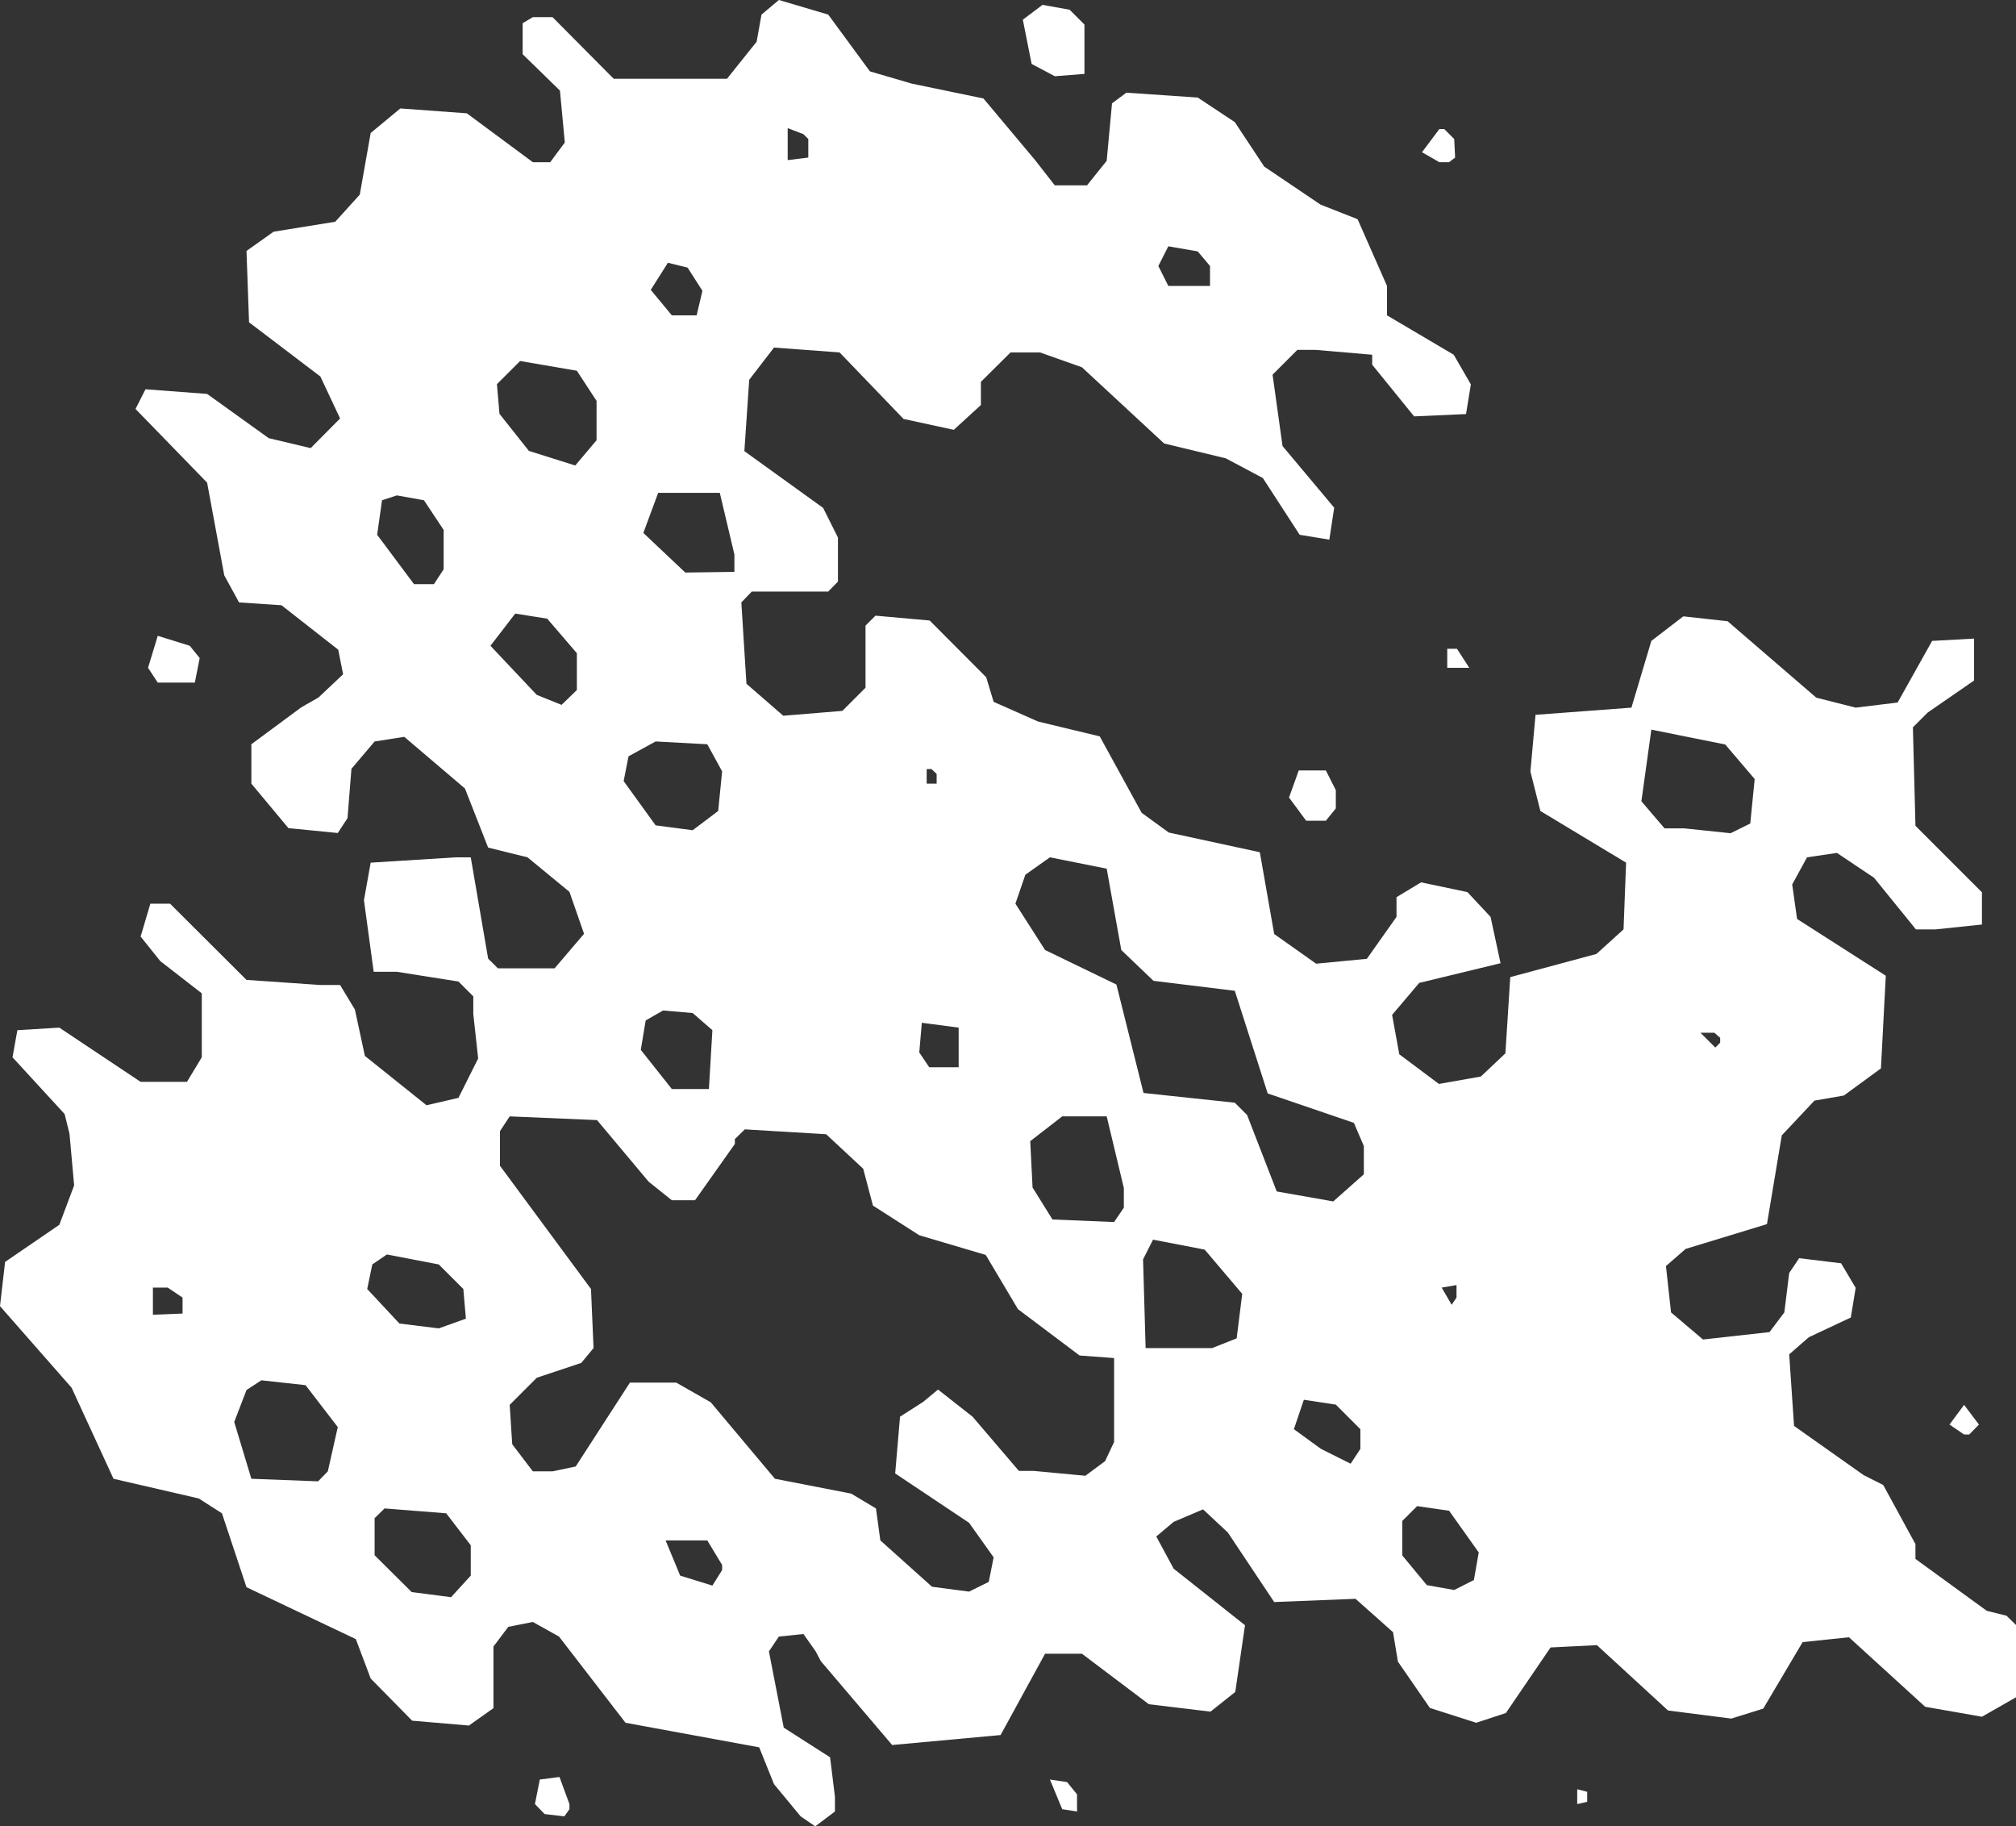 <svg xmlns="http://www.w3.org/2000/svg" viewBox="0 0 87.02 78.82"><rect x="0" y="0" width="87.02" height="78.82" fill="#333333" stroke="none"/><defs><style>.cls-1{fill:#fff;fill-rule:evenodd;}</style></defs><g id="Calque_2" data-name="Calque 2"><g id="esperluettes"><path class="cls-1" d="M14.58,61.59l-1.39-1.81-1.91-.21-.64.42-.53,1.38.74,2.45,2.88.11.42-.43.43-1.91M20.32,68V66.69l-1.06-1.38L16.6,65.1l-.43.42v1.6l1.6,1.59,1.7.22ZM7.88,56.69V56l-.64-.43H6.6v1.17Zm12.23.22L20,55.63l-1.06-1.06-2.24-.43-.63.43-.22,1.06,1.39,1.49,1.7.21ZM31.17,67.76v-.22l-.64-1.06h-1.8L29.36,68l1.39.43Zm16.92-5.53V58.61L46.6,58.5l-2.66-2-1.39-2.34-2.87-.85-2-1.28-.42-1.59-1.6-1.49-3.51-.21-.43.42v.21L30,51.8H29L28,51l-2.23-2.66L22,48.18l-.42.64v1.49l3.93,5.32.11,2.55-.53.64-1.92.64L22,60.63l.11,1.7L23,63.5h.85l1-.21,2.34-3.62h2l1.49.85,2.77,3.3,3.29.64,1.07.64L38,66.48l2.23,2,1.6.21.85-.42.21-1.06-1.06-1.49-3.19-2.13.21-2.45,1-.64.64-.53,1.49,1.17,2,2.34h.63l2.24.21.85-.63ZM30.75,44.46l-.85-.74-1.28-.11-.75.43-.21,1.27L29,47h1.6ZM19.15,24.57v-1.7l-.85-1.28-1.17-.21-.64.21-.21,1.49,1.59,2.13h.86Zm5.75,5.21V28.19L23.62,26.7l-1.38-.22-1.07,1.39,2,2.12,1.07.43ZM63.83,67,62.55,65.2,61.17,65l-.64.64v1.49l1.06,1.28,1.18.21.85-.43Zm-5.11-4.47v-.85l-1.06-1.06-1.38-.21-.43,1.27,1.17.85,1.28.64ZM31.17,33.29l-.64-1.17L28.3,32l-1.17.64-.21,1.07,1.38,1.91,1.6.21L31,35ZM41.38,46.06V44.35l-1.59-.21-.11,1.28.43.64Zm12.24,9.78L52,53.93l-2.23-.43-.43.85.11,3.83h2.87l1.06-.42Zm-5.11-3.72v-.85l-.74-3.09H45.85l-1.38,1.07.1,2,.86,1.38,2.66.11ZM25.75,19v-1.7L24.9,16l-2.45-.42-1,1,.11,1.28,1.27,1.6,2,.63Zm37.12,37v-.54l-.64.11.43.74Zm-4-5.32V49.46l-.43-1-3.72-1.27L53.3,42.76l-3.51-.43L48.4,41l-.63-3.51L45.32,37l-1.06.75L43.83,39l1.28,2,3.08,1.49,1.17,4.68,3.94.42.53.53,1.28,3.3,2.44.43ZM40.43,33.82V33.4l-.22-.21H40v.63ZM31.7,24.68v-.75l-.63-2.66H28.41L27.77,23l1.81,1.71ZM30.32,12.55l-.64-1-.85-.21-.74,1.17L29,13.61h1.07ZM34.89,6.8V6l-.21-.21L34,5.53V6.91ZM74.25,45v-.21L74,44.57H73.4l.64.64Zm1.49-11.38-1.27-1.49-3.19-.64-.43,3.09,1,1.17h.85l2,.21.85-.42ZM52.23,12.34v-.86l-.53-.63-1.27-.22-.43.85.43.86ZM24.58,78.08l-.22.31-.85-.1-.42-.43.21-1.06.85-.11.43,1.17Zm21.91.1-.64-.1-.53-1.28.74.11.43.53ZM8.62,28.4l-.21,1.06H6.81l-.42-.64.42-1.38,1.38.43ZM68.51,77.76l-.43.1v-.64l.43.11ZM26.49,3.4h4.89l1.28-1.6L32.87.63,33.62,0l2.13.63,1.8,2.45,1.81.53,3.09.64,2.23,2.66L45.53,8h1.39l.85-1.06L48,4.46,48.62,4l3.08.21,1.6,1.06,1.27,1.92L57,8.83l1.6.63,1.27,2.88v1.27l2.88,1.7.74,1.28-.21,1.28-2.24.1-1.81-2.23v-.43l-2.44-.21H56l-1.07,1.07.43,3.08,2.23,2.66-.21,1.38-1.28-.21-1.59-2.45-1.6-.85-2.66-.64L46.7,15.85l-1.81-.64H43.62l-1.28,1.27v1l-1.17,1.07L39,18.08l-2.76-2.87L33.41,15l-1.07,1.39-.21,3.08,3.4,2.45.64,1.28V25.1l-.42.43h-3.3L32,26l.22,3.51,1.59,1.38,2.55-.21,1-1V27l.43-.43,2.34.21,2.44,2.45.32,1.06,1.92.85,2.66.64,1.81,3.3,1.17.85,3.93.85L55,40.31l1.81,1.28L59,41.38l1.28-1.81v-.85l1.06-.64,2,.42,1,1.07.43,2-3.51.85-1.17,1.38.31,1.7,1.71,1.28,1.81-.32,1.06-1,.21-3.29,3.72-1,1.17-1.06.11-2.88L66.49,35l-.43-1.7.22-2.45,4.14-.31.86-2.88,1.38-1.06,1.91.21,3.83,3.3,1.7.43,1.81-.22,1.49-2.66,1.81-.1v1.81l-2,1.38-.64.64.11,4.25,2.87,2.87v1.39l-2,.21h-.85l-1.81-2.23-1.6-1.07L78,37l-.64,1.17.21,1.49,3.83,2.45-.21,4-1.6,1.17-1.27.22L76.91,49l-.64,3.83-3.51,1.07-.85.74.22,2,1.38,1.17,2.87-.32.64-.85.21-1.7.43-.64,1.81.22.63,1.06-.21,1.28-1.81.85-.85.74.21,3.09,3,2.12.85.43,1.39,2.55v.64l3.08,2.24.85.21.43.42v3.09l-1.49.85-2.45-.43-3.29-3-2,.21-1.7,2.87-1.38.43L72,73.82,68.93,71l-2,.1L65,73.93l-1.28.42-2-.64-1.38-2-.21-1.27L58.51,69,55,69.14l-2-3-1.07-1-1.27.54-.75.63.75,1.39,3.08,2.44-.42,2.88-1.07.85-2.66-.32L46.7,71.37H45.11l-1.92,3.51-4.68.43-3.08-3.62-.22-.42-.53-.75-1.06.11-.43.64.64,3.29,2,1.28.21,1.7v.64l-.85.64-.63-.43L33.41,77l-.64-1.59L27,74.35l-2.87-3.72L23,70l-1.06.21-.64.85v2.66l-1.06.75-2.45-.21L16,72.44l-.64-1.7L10.64,68.5,9.58,65.31l-1-.64L4.9,63.82,3.09,59.89,0,56.37l.22-1.91,2.34-1.6.64-1.7L3,48.93l-.21-.85L.54,45.63l.21-1.17,1.81-.11,3.51,2.34h2l.64-1.06V42.87L6.92,41.48l-.85-1.06L6.49,39h.85l3.3,3.29,3.19.22h.85l.64,1.06.43,2,2.66,2.13,1.38-.32.85-1.7-.21-1.92V43l-.64-.64-2.66-.42h-1l-.42-3.09L16,37.23,19.68,37h.64l.75,4.37.42.42h2.45l1.27-1.49-.63-1.81L22.77,37l-1.7-.42-1-2.55L17.45,31.8,16.17,32l-1,1.18L15,35.31l-.42.64-2.13-.21-1.6-1.92v-1.7L13,30.53l.75-.43,1.06-1-.21-1.06-2.45-1.92L10.32,26l-.64-1.17-.74-4L5.85,17.65l.43-.85L8.94,17l2.66,1.91,1.81.43,1.27-1.28-.85-1.81-3.08-2.34-.11-3.08L11.81,10l2.66-.43L15.53,8.4,16,5.74l1.28-1.06,2.87.21L23,7h.75l.63-.85-.21-2.24L22.56,2.34V1L23,.74h.85ZM57.66,34.89l-.43.53h-.85l-.74-1,.42-1.17h1.17l.43.85ZM85.42,61.48l-.42.43h-.22l-.63-.43.63-.85Zm-22-32.66h-.95V28h.42ZM46.81,3.19l-1.28.1-1-.53L44.15.85,45,.21l1.17.21.64.64Zm16,3.61L62.55,7h-.42l-.75-.43.75-1h.21l.43.43Z"/></g></g></svg>